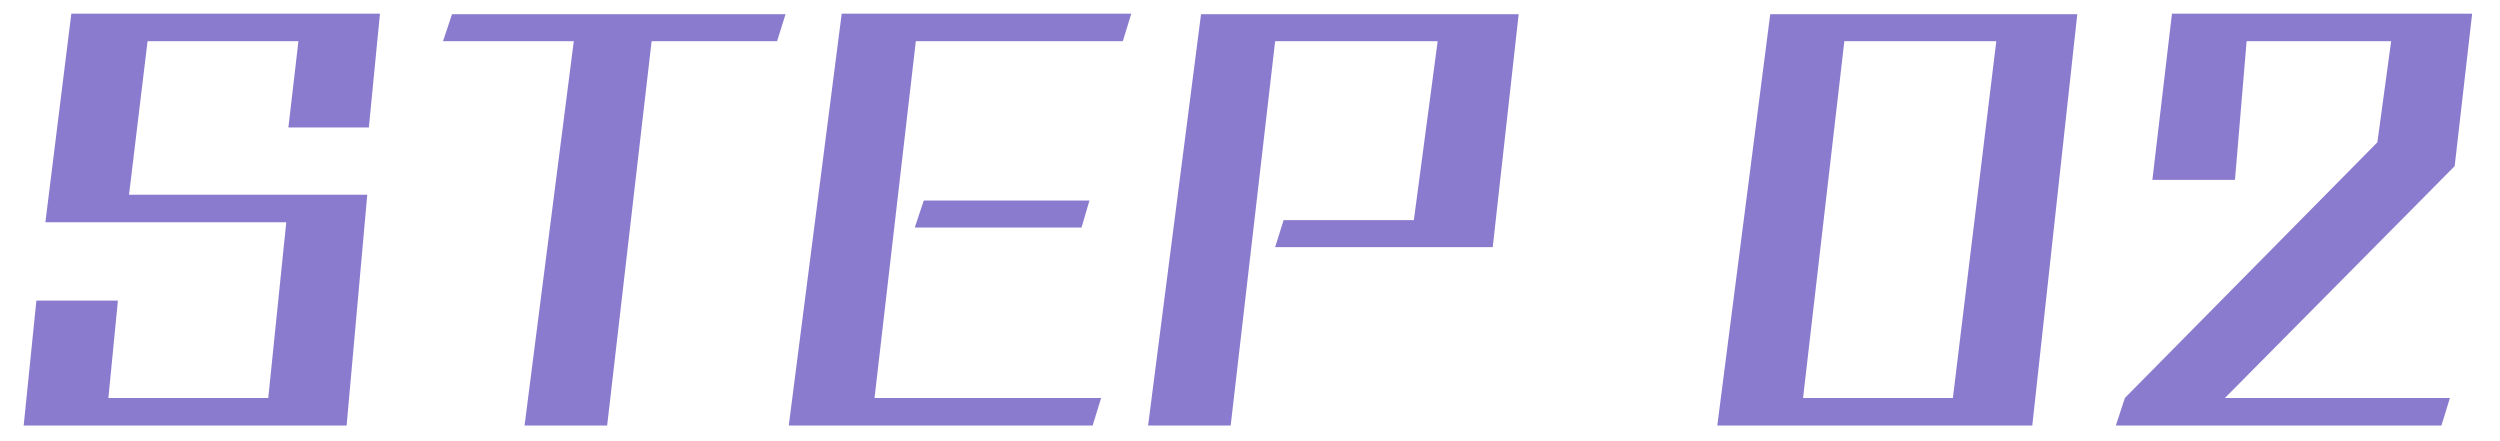 <svg width="85" height="15" viewBox="0 0 85 15" fill="none" xmlns="http://www.w3.org/2000/svg">
<path d="M11.785 14.468H0.805L1.237 10.22H4.009L3.685 13.532H9.121L9.733 7.556H1.543L2.425 0.464H12.919L12.541 4.334H9.805L10.147 1.4H5.017L4.387 6.62H12.487L11.785 14.468Z" fill="#8B7BCE"/>
<path d="M20.643 14.468H17.835L19.509 1.4H15.063L15.369 0.482H26.709L26.421 1.4H22.155L20.643 14.468Z" fill="#8B7BCE"/>
<path d="M36.772 7.736H31.102L31.408 6.818H37.042L36.772 7.736ZM37.15 14.468H26.818L28.618 0.464H38.464L38.176 1.4H31.138L29.734 13.532H37.438L37.15 14.468Z" fill="#8B7BCE"/>
<path d="M50.753 8.402H43.355L43.643 7.484H48.071L48.881 1.4H43.355L41.843 14.468H39.035L40.835 0.482H51.635L50.753 8.402Z" fill="#8B7BCE"/>
<path d="M69.098 14.468H58.388L60.188 0.482H70.628L69.098 14.468ZM66.398 13.532L67.874 1.4H62.708L61.304 13.532H66.398Z" fill="#8B7BCE"/>
<path d="M83.009 14.468H71.939L72.245 13.532L80.831 4.838L81.299 1.4H76.385L75.989 6.116H73.181L73.847 0.464H84.053L83.459 5.648L75.647 13.532H83.297L83.009 14.468Z" fill="#8B7BCE"/>
</svg>
